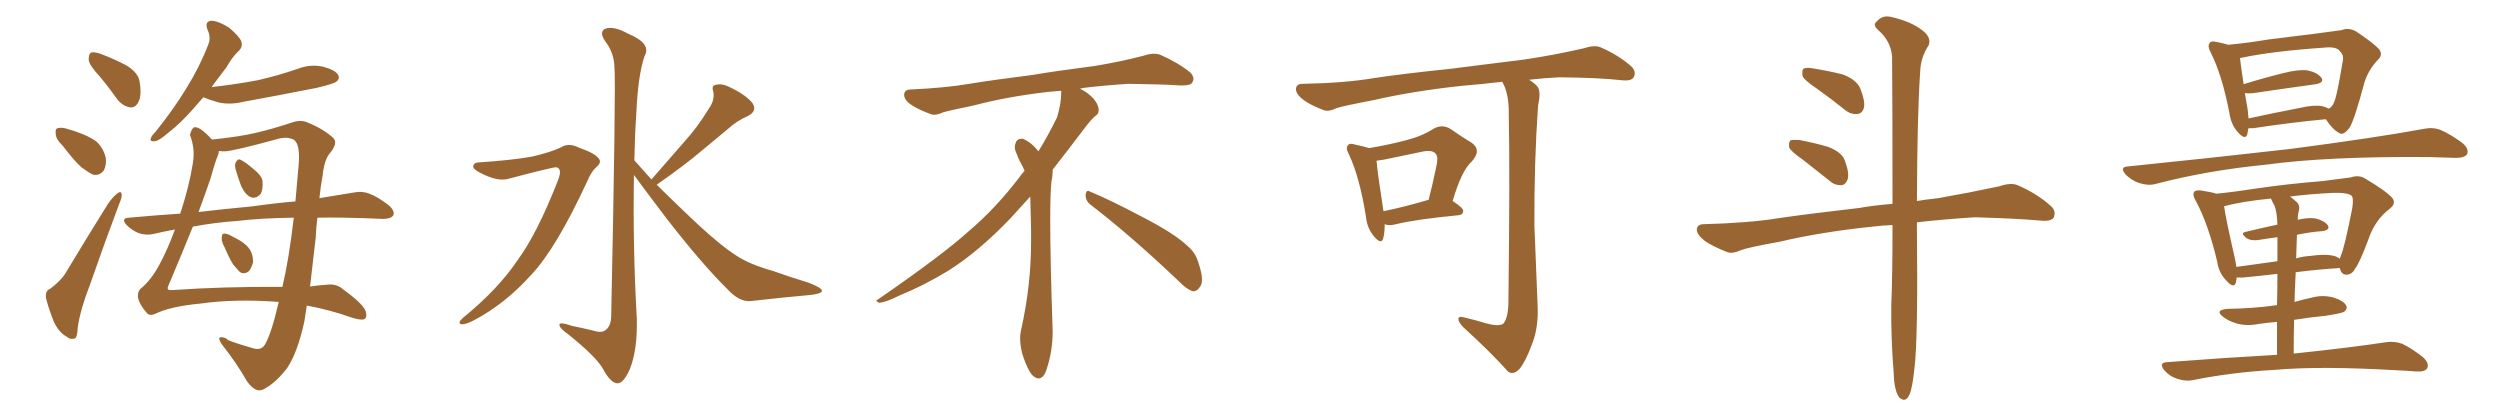 <svg xmlns="http://www.w3.org/2000/svg" xmlns:xlink="http://www.w3.org/1999/xlink" width="900" height="150"><path fill="#996633" padding="10" d="M36.04 27.69L36.04 27.69Q32.08 23.44 31.93 21.53L31.93 21.53Q31.93 19.34 32.81 18.90L32.81 18.90Q34.13 18.60 36.47 19.48L36.47 19.48Q41.46 21.39 45.56 23.58L45.56 23.58Q49.80 26.22 50.24 29.30L50.24 29.30Q51.12 34.42 49.80 36.77L49.80 36.77Q48.78 38.82 46.88 38.67L46.88 38.67Q44.24 38.23 42.33 35.89L42.33 35.89Q39.11 31.35 36.04 27.69ZM22.56 52.44L22.56 52.44Q20.21 50.24 20.07 48.34L20.07 48.34Q19.78 46.29 20.80 46.14L20.80 46.14Q22.41 45.70 24.76 46.58L24.76 46.58Q26.51 47.02 27.98 47.61L27.98 47.61Q31.79 48.93 34.57 50.83L34.57 50.83Q37.21 53.17 38.09 56.84L38.09 56.84Q38.38 59.47 37.35 61.38L37.35 61.38Q35.74 63.43 33.40 62.84L33.40 62.84Q31.64 61.96 29.30 60.21L29.30 60.21Q26.66 57.86 22.56 52.44ZM18.02 104.00L18.02 104.00Q22.12 100.93 23.88 97.85L23.88 97.85Q30.91 86.13 38.96 73.24L38.96 73.24Q40.87 70.61 42.33 69.58L42.33 69.58Q43.65 68.55 43.80 70.02L43.80 70.02Q43.95 71.04 42.92 73.39L42.92 73.39Q37.79 87.01 32.37 102.54L32.37 102.54Q28.86 111.62 27.98 117.92L27.98 117.92Q27.83 121.73 26.81 121.88L26.81 121.88Q25.20 122.31 24.17 121.29L24.17 121.29Q21.24 119.82 19.34 115.72L19.34 115.72Q17.43 110.89 16.55 107.23L16.55 107.23Q16.26 104.59 18.02 104.00ZM80.86 89.06L80.86 89.06Q79.69 87.01 79.83 85.55L79.83 85.55Q79.83 84.08 80.71 84.08L80.71 84.08Q81.88 84.08 83.64 85.11L83.64 85.11Q84.52 85.55 85.55 86.13L85.55 86.13Q88.04 87.45 89.50 89.21L89.50 89.21Q91.11 91.26 91.11 94.34L91.11 94.34Q90.67 96.24 89.65 97.56L89.65 97.56Q88.18 98.88 86.43 98.00L86.43 98.00Q85.40 96.97 83.94 95.21L83.94 95.21Q82.62 93.16 80.86 89.06ZM84.81 60.94L84.81 60.94Q84.38 59.33 84.96 58.30L84.96 58.30Q85.69 56.98 86.72 57.57L86.72 57.57Q88.48 58.45 91.70 61.23L91.70 61.23Q93.90 62.99 94.48 64.89L94.48 64.89Q94.78 67.97 93.90 69.73L93.90 69.73Q92.29 71.63 90.38 71.04L90.38 71.04Q88.33 70.17 86.87 67.09L86.87 67.09Q85.69 64.01 84.81 60.94ZM73.24 35.01L73.24 35.01Q71.48 36.91 70.02 38.67L70.02 38.67Q64.89 44.53 60.79 47.61L60.79 47.61Q57.28 50.68 55.81 50.83L55.81 50.83Q53.76 51.12 54.35 49.66L54.35 49.66Q54.64 48.78 56.10 47.31L56.10 47.31Q62.55 39.26 67.09 31.79L67.09 31.79Q71.92 24.02 75 15.97L75 15.97Q76.03 13.48 74.71 10.69L74.71 10.69Q73.54 7.62 76.17 7.47L76.17 7.47Q78.81 7.62 82.47 9.96L82.47 9.96Q86.28 13.18 86.87 14.94L86.87 14.94Q87.45 16.70 86.13 18.16L86.13 18.16Q83.79 20.21 81.45 24.32L81.45 24.32Q78.52 28.13 76.17 31.35L76.17 31.35Q85.25 30.32 92.87 28.86L92.87 28.86Q100.49 27.10 107.23 24.76L107.23 24.76Q111.77 23.00 116.31 24.02L116.31 24.02Q120.70 25.20 121.73 26.95L121.73 26.95Q122.46 28.42 121.00 29.44L121.00 29.44Q120.12 30.18 113.96 31.64L113.96 31.64Q100.63 34.28 87.74 36.62L87.74 36.62Q82.91 37.79 78.81 36.91L78.81 36.91Q75.59 36.04 73.24 35.01ZM100.34 108.69L100.34 108.69Q84.67 107.52 72.22 109.28L72.22 109.28Q61.38 110.30 55.96 112.94L55.96 112.94Q53.76 113.96 52.73 112.50L52.73 112.50Q50.24 109.72 49.66 107.08L49.66 107.08Q49.51 105.03 50.54 104.00L50.54 104.00Q54.35 100.93 57.42 95.21L57.42 95.21Q60.21 90.09 62.99 82.62L62.99 82.62Q58.89 83.35 55.22 84.23L55.22 84.23Q52.73 84.81 49.95 83.94L49.95 83.94Q47.46 82.91 45.56 81.01L45.56 81.01Q43.36 78.52 46.44 78.37L46.44 78.37Q55.96 77.49 64.89 76.90L64.89 76.90Q68.12 67.09 69.43 58.74L69.43 58.74Q70.31 53.61 68.41 48.63L68.41 48.63Q68.55 47.31 69.58 46.00L69.58 46.00Q71.34 44.82 76.32 50.24L76.32 50.24Q86.28 49.22 92.43 47.75L92.43 47.75Q98.00 46.44 105.18 44.09L105.18 44.09Q108.40 42.92 111.04 44.24L111.04 44.24Q116.46 46.44 119.97 49.66L119.97 49.66Q121.73 51.42 118.95 54.93L118.95 54.93Q116.75 57.28 116.16 63.13L116.16 63.13Q115.43 66.94 114.99 71.34L114.99 71.34Q122.02 70.17 127.44 69.29L127.44 69.29Q130.37 68.70 133.01 69.73L133.01 69.73Q136.08 70.90 140.04 73.97L140.04 73.97Q142.38 76.17 141.50 77.64L141.50 77.64Q140.63 78.81 137.84 78.81L137.84 78.81Q134.47 78.66 130.52 78.52L130.52 78.52Q121.73 78.22 114.26 78.37L114.26 78.37Q113.82 81.74 113.67 85.40L113.67 85.40Q112.65 94.34 111.62 103.13L111.62 103.13Q114.55 102.69 117.19 102.54L117.19 102.54Q121.14 101.95 123.49 104.15L123.49 104.15Q130.22 108.98 131.54 111.77L131.54 111.77Q132.42 114.40 130.96 114.99L130.96 114.99Q129.49 115.28 126.42 114.26L126.42 114.26Q118.51 111.47 110.45 110.01L110.45 110.01Q110.01 112.94 109.57 115.72L109.57 115.72Q107.08 127.00 103.42 132.42L103.42 132.42Q99.46 137.70 95.07 140.04L95.07 140.04Q92.14 141.80 88.92 137.26L88.92 137.26Q85.25 130.81 80.27 124.51L80.27 124.51Q77.05 120.12 81.59 121.88L81.59 121.88Q81.01 122.46 90.67 125.24L90.67 125.24Q93.90 126.42 95.36 124.07L95.36 124.07Q97.71 120.12 100.34 108.69ZM101.66 103.27L101.66 103.27Q104.00 93.46 105.76 78.37L105.76 78.37Q93.90 78.52 85.40 79.54L85.40 79.54Q77.05 80.13 69.43 81.59L69.43 81.59Q65.77 90.67 60.50 103.13L60.50 103.13Q59.91 104.59 61.82 104.44L61.82 104.44Q80.57 103.13 101.66 103.27ZM80.71 54.49L80.71 54.49L80.71 54.49Q79.83 54.49 78.81 54.35L78.81 54.35Q78.81 55.08 78.37 56.10L78.37 56.10Q77.20 59.03 75.73 64.45L75.73 64.45Q74.12 69.14 71.48 76.32L71.48 76.32Q81.59 75.15 90.97 74.27L90.97 74.27Q99.17 73.10 106.35 72.51L106.35 72.51Q106.93 66.06 107.52 59.33L107.52 59.33Q108.11 52.15 105.91 50.39L105.91 50.39Q103.86 49.22 100.78 49.80L100.78 49.80Q83.79 54.49 80.71 54.49ZM172.56 58.45L172.56 58.45Q183.84 57.71 191.46 56.40L191.46 56.40Q198.34 54.79 202.00 53.03L202.00 53.03Q204.79 51.27 208.45 53.17L208.45 53.17Q214.01 55.08 215.48 56.98L215.48 56.98Q216.80 58.45 214.60 60.21L214.60 60.21Q212.84 61.82 211.38 65.33L211.38 65.33Q200.10 89.65 191.16 99.02L191.16 99.02Q181.79 109.42 170.65 115.28L170.65 115.28Q167.58 116.89 166.11 116.75L166.11 116.75Q164.50 116.31 166.70 114.40L166.70 114.40Q179.44 104.00 186.47 93.46L186.47 93.46Q193.36 84.08 200.83 65.04L200.83 65.04Q202.59 60.64 200.24 60.21L200.24 60.21Q198.78 60.21 183.25 64.31L183.25 64.31Q179.15 65.63 172.41 61.96L172.41 61.96Q170.21 60.79 170.36 59.77L170.36 59.77Q170.65 58.45 172.56 58.45ZM234.52 64.60L234.52 64.60L234.52 64.60Q240.82 57.42 246.53 50.83L246.53 50.83Q251.07 45.85 255.18 39.11L255.18 39.11Q257.37 36.04 256.79 32.96L256.79 32.96Q255.91 30.62 258.11 30.47L258.11 30.47Q260.16 29.88 264.11 32.08L264.11 32.08Q268.51 34.28 270.85 37.06L270.85 37.06Q272.75 39.99 269.24 41.75L269.24 41.75Q265.28 43.51 262.21 46.29L262.21 46.29Q257.67 50.10 252.69 54.20L252.69 54.20Q246.68 59.33 236.43 66.50L236.43 66.50Q240.97 71.04 246.68 76.46L246.68 76.46Q258.69 88.04 265.28 92.14L265.28 92.14Q269.97 95.21 278.32 97.56L278.32 97.56Q284.91 99.90 291.21 101.81L291.21 101.81Q296.04 103.71 295.90 104.74L295.90 104.74Q295.75 105.76 291.65 106.20L291.65 106.20Q281.69 107.08 270.12 108.40L270.12 108.40Q266.16 108.69 262.06 104.30L262.06 104.30Q252.98 95.36 240.53 79.39L240.53 79.39Q232.18 68.41 228.22 62.99L228.22 62.99Q227.78 88.77 229.25 114.70L229.25 114.70Q229.54 125.83 226.76 132.86L226.76 132.86Q224.41 138.13 222.22 137.99L222.22 137.99Q219.73 137.84 216.94 132.57L216.94 132.57Q214.45 128.32 204.64 120.41L204.64 120.41Q201.56 118.21 201.42 117.19L201.42 117.19Q200.98 115.58 205.96 117.33L205.96 117.33Q209.62 118.07 213.28 118.95L213.28 118.95Q216.50 119.97 217.82 118.95L217.82 118.95Q219.87 117.63 220.02 114.11L220.02 114.11Q221.78 29.74 221.19 24.02L221.19 24.02Q221.04 18.90 217.82 14.79L217.82 14.79Q215.48 11.28 218.12 10.25L218.12 10.25Q221.19 9.38 226.17 12.16L226.17 12.16Q234.67 15.67 232.03 20.21L232.03 20.21Q229.69 27.10 229.10 40.43L229.10 40.43Q228.52 48.93 228.37 57.71L228.37 57.71Q231.30 60.94 234.52 64.60ZM392.58 73.68L392.58 73.68Q390.82 72.36 390.82 70.17L390.82 70.17Q390.97 68.70 391.70 68.70L391.70 68.70Q391.99 68.70 392.43 68.99L392.43 68.99Q399.32 71.78 411.77 78.37L411.77 78.37Q423.05 84.23 427.59 88.62L427.59 88.62Q430.37 90.97 431.40 94.48L431.40 94.48Q432.71 98.29 432.71 100.63L432.71 100.63Q432.71 102.39 431.98 103.27L431.98 103.27Q430.96 104.88 429.49 104.88L429.49 104.88Q427.15 104.15 424.51 101.37L424.51 101.37Q407.08 84.81 392.58 73.68ZM382.03 33.54L382.03 33.54L382.03 32.67Q379.25 32.96 377.05 33.11L377.05 33.11Q362.26 34.86 350.68 37.94L350.68 37.94Q341.46 39.84 339.55 40.43L339.55 40.43Q337.65 41.31 336.33 41.31L336.33 41.31Q335.74 41.31 335.30 41.16L335.30 41.16Q330.76 39.55 328.13 37.79L328.13 37.79Q325.49 36.04 325.49 34.13L325.49 34.13L325.49 33.98Q325.63 32.37 327.54 32.23L327.54 32.23Q340.43 31.64 348.93 30.18L348.93 30.18Q356.84 28.86 371.92 26.95L371.92 26.95Q379.54 25.63 394.19 23.73L394.19 23.73Q403.13 22.27 411.62 20.07L411.62 20.07Q413.82 19.34 415.43 19.34L415.43 19.34Q416.60 19.34 417.48 19.63L417.48 19.63Q423.93 22.41 428.47 26.07L428.47 26.07Q429.64 27.25 429.64 28.42L429.64 28.42Q429.64 29.00 429.20 29.74L429.20 29.74Q428.61 30.76 425.68 30.76L425.68 30.76L424.95 30.76Q418.21 30.32 406.20 30.18L406.20 30.18Q397.27 30.76 390.09 31.64L390.09 31.64Q389.21 31.79 388.77 31.93L388.77 31.93Q391.41 33.11 393.60 35.45L393.60 35.45Q395.36 37.50 395.51 39.26L395.51 39.26L395.51 39.84Q395.51 41.02 394.34 41.75L394.34 41.75Q393.02 42.77 390.67 45.85L390.67 45.85Q384.23 54.35 378.96 61.08L378.96 61.08L378.96 61.82Q378.96 63.28 378.52 65.33L378.52 65.33Q378.08 69.43 378.08 79.25L378.08 79.25Q378.08 93.46 378.96 119.24L378.96 119.24Q378.96 126.71 376.61 133.45L376.61 133.45Q375.59 136.23 373.83 136.23L373.83 136.23Q372.95 136.23 371.78 135.21L371.78 135.21Q370.02 133.45 368.12 127.73L368.12 127.73Q367.24 124.37 367.24 121.88L367.24 121.88Q367.24 120.26 367.53 119.09L367.53 119.09Q371.19 102.83 371.19 87.01L371.19 87.01L371.19 82.62Q371.04 76.61 370.90 70.75L370.90 70.75Q366.80 75.29 363.57 78.81L363.57 78.81Q352.15 90.67 341.46 97.41L341.46 97.41Q332.81 102.69 323.88 106.35L323.88 106.35Q318.60 108.98 316.41 108.98L316.41 108.98Q315.53 108.54 315.53 108.25L315.53 108.25Q315.53 107.96 316.26 107.67L316.26 107.67Q339.40 91.70 348.78 83.20L348.78 83.20Q358.45 75 366.94 63.87L366.94 63.87Q367.82 62.55 368.85 61.52L368.85 61.52Q368.41 60.35 367.82 59.33L367.82 59.33Q366.65 57.28 365.63 54.49L365.63 54.49Q365.33 53.76 365.33 53.03L365.33 53.03Q365.33 52.00 365.92 50.83L365.92 50.83Q366.50 49.95 367.82 49.95L367.82 49.95L368.26 49.95Q371.19 51.27 373.10 53.61L373.10 53.61Q373.39 53.91 373.83 54.49L373.83 54.49Q377.34 48.78 380.57 42.19L380.57 42.19Q382.03 37.21 382.03 33.54ZM498.49 80.71L498.49 80.71Q498.49 84.08 497.90 85.99L497.90 85.99Q497.17 88.18 494.53 84.96L494.53 84.96Q492.19 82.18 491.75 78.08L491.75 78.08Q489.55 64.01 485.60 55.52L485.60 55.52Q484.28 53.17 485.30 52.29L485.30 52.29Q485.74 51.42 487.65 52.00L487.65 52.00Q491.02 52.73 492.92 53.32L492.92 53.32Q500.54 52.00 505.96 50.54L505.96 50.54Q511.82 49.07 515.92 46.44L515.92 46.44Q519.14 44.53 522.22 46.44L522.22 46.44Q526.61 49.51 529.83 51.42L529.83 51.42Q533.50 54.05 529.83 58.15L529.83 58.15Q526.17 61.38 522.95 72.36L522.95 72.36Q526.76 74.85 526.76 75.88L526.76 75.88Q526.76 77.34 525 77.49L525 77.49Q509.62 78.96 502.59 80.71L502.59 80.71Q500.39 81.30 498.93 80.86L498.93 80.86Q498.63 80.71 498.49 80.71ZM498.05 76.03L498.05 76.03Q505.37 74.56 514.31 71.92L514.31 71.92Q515.77 66.21 516.80 61.23L516.80 61.23Q517.97 56.40 516.94 55.52L516.94 55.52Q515.92 53.76 511.82 54.64L511.82 54.64Q505.66 55.96 498.49 57.42L498.49 57.42Q496.88 57.71 495.56 57.86L495.56 57.86Q495.85 61.96 498.05 76.03ZM534.67 116.31L534.67 116.31L534.67 116.31Q539.21 117.63 541.11 116.60L541.11 116.60Q542.87 114.70 543.02 109.28L543.02 109.28Q543.60 61.96 543.16 41.60L543.16 41.60Q543.31 34.72 541.41 30.62L541.41 30.62Q540.97 29.88 540.82 29.44L540.82 29.44Q533.35 30.32 526.17 30.91L526.17 30.91Q508.59 32.81 494.53 36.04L494.53 36.04Q483.69 38.09 481.05 38.96L481.05 38.96Q478.42 40.28 476.66 39.70L476.66 39.70Q471.97 37.94 469.34 36.04L469.34 36.04Q466.41 33.84 466.55 31.93L466.55 31.93Q466.70 30.18 468.90 30.18L468.90 30.18Q484.28 29.88 494.53 28.13L494.53 28.13Q504.05 26.66 522.22 24.76L522.22 24.76Q531.30 23.58 549.02 21.39L549.02 21.39Q559.72 19.78 569.97 17.43L569.97 17.43Q573.93 16.11 576.12 16.99L576.12 16.99Q582.86 19.92 587.40 24.02L587.40 24.02Q589.16 25.93 588.13 27.83L588.13 27.83Q587.26 29.30 583.59 28.86L583.59 28.86Q575.83 27.98 561.18 27.83L561.18 27.83Q555.47 28.13 550.49 28.71L550.49 28.71Q552.83 30.18 553.71 31.49L553.71 31.49Q554.74 33.40 553.71 37.94L553.71 37.94Q552.25 58.89 552.39 81.30L552.39 81.30Q553.13 98.88 553.56 110.45L553.56 110.45Q553.86 118.07 551.51 123.93L551.51 123.93Q549.32 129.93 547.12 132.71L547.12 132.71Q544.78 135.21 542.87 133.74L542.87 133.74Q536.57 126.71 526.76 117.77L526.76 117.77Q525.15 116.16 525 114.84L525 114.84Q525.15 113.67 527.05 114.26L527.05 114.26Q531.45 115.28 534.67 116.31ZM653.91 31.79L653.91 31.79Q649.51 28.86 648.93 27.39L648.93 27.39Q648.63 25.34 649.22 24.76L649.22 24.76Q650.24 24.17 652.59 24.61L652.59 24.61Q658.15 25.49 663.43 26.81L663.43 26.81Q668.41 28.71 669.73 31.93L669.73 31.93Q671.48 36.33 671.04 38.67L671.04 38.67Q670.46 40.87 668.70 41.02L668.70 41.02Q666.36 41.31 664.16 39.55L664.16 39.55Q658.89 35.30 653.91 31.79ZM648.93 57.42L648.93 57.42Q644.68 54.49 644.09 53.03L644.09 53.03Q643.95 51.12 644.53 50.54L644.53 50.54Q645.41 50.24 647.75 50.39L647.75 50.39Q653.17 51.42 658.15 52.88L658.15 52.88Q663.13 54.79 664.16 57.86L664.16 57.86Q665.77 62.11 665.19 64.45L665.19 64.45Q664.45 66.50 662.99 66.65L662.99 66.65Q660.50 66.80 658.59 65.04L658.59 65.04Q653.47 60.94 648.93 57.42ZM681.30 81.01L681.30 81.01L681.30 81.01Q677.64 81.15 674.12 81.59L674.12 81.59Q655.66 83.50 640.72 87.01L640.72 87.01Q629.30 89.06 626.66 90.09L626.66 90.09Q623.73 91.41 621.97 90.82L621.97 90.82Q616.70 88.77 613.92 86.87L613.92 86.87Q610.84 84.52 610.84 82.62L610.84 82.62Q610.99 80.71 613.33 80.71L613.33 80.71Q629.74 80.27 640.43 78.52L640.43 78.52Q650.39 77.05 669.43 74.85L669.43 74.85Q674.12 73.97 681.30 73.39L681.30 73.39Q681.30 37.65 681.15 20.36L681.15 20.36Q680.71 14.79 676.17 10.84L676.17 10.84Q673.97 8.94 675.73 7.62L675.73 7.62Q677.78 5.27 681.01 6.15L681.01 6.15Q688.04 7.76 692.14 10.99L692.14 10.99Q695.36 13.48 694.34 16.26L694.34 16.26Q691.41 20.65 691.26 25.93L691.26 25.93Q690.23 40.58 690.09 72.36L690.09 72.36Q693.60 71.78 697.71 71.34L697.71 71.34Q708.69 69.43 719.68 67.09L719.68 67.09Q723.93 65.63 726.27 66.65L726.27 66.65Q733.45 69.73 738.43 74.27L738.43 74.27Q740.33 76.03 739.31 78.37L739.31 78.37Q738.28 79.83 734.33 79.39L734.33 79.39Q726.27 78.66 710.89 78.22L710.89 78.22Q699.46 78.96 690.53 79.98L690.53 79.98Q690.23 79.98 690.09 80.13L690.09 80.13Q690.09 80.86 690.09 81.88L690.09 81.88Q690.53 121.58 689.21 132.57L689.21 132.57Q688.48 139.60 687.45 141.94L687.45 141.94Q685.99 145.31 683.64 142.97L683.64 142.97Q681.88 140.33 681.74 134.47L681.74 134.47Q680.71 121.58 680.86 109.72L680.86 109.72Q681.30 99.61 681.30 81.01ZM837.30 42.92L837.30 42.92Q825.88 43.95 811.23 46.14L811.23 46.14Q810.06 46.14 809.47 46.14L809.47 46.14Q809.18 47.31 809.03 48.34L809.03 48.34Q808.30 50.68 805.52 47.46L805.52 47.46Q803.17 44.82 802.59 40.72L802.59 40.72Q799.95 26.95 795.85 18.90L795.85 18.90Q794.53 16.41 795.56 15.38L795.56 15.38Q796.00 14.65 797.90 15.09L797.90 15.09Q800.24 15.53 802.15 16.11L802.15 16.11Q808.74 15.53 816.65 14.21L816.65 14.21Q826.03 13.04 833.20 12.16L833.20 12.16Q838.92 11.43 843.02 10.84L843.02 10.84Q845.36 9.81 848.14 11.28L848.14 11.28Q854.30 15.38 856.49 17.72L856.49 17.72Q857.96 19.78 856.05 21.53L856.05 21.53Q852.69 25.05 851.22 29.59L851.22 29.59L851.22 29.59Q847.56 43.36 845.80 46.00L845.80 46.00Q843.60 48.93 842.14 47.90L842.14 47.90Q839.65 46.58 837.30 42.92ZM809.18 39.55L809.18 39.55Q809.33 41.16 809.47 42.63L809.47 42.63Q818.26 40.72 828.08 38.82L828.08 38.82Q833.20 37.65 835.99 38.23L835.99 38.23Q837.30 38.53 838.33 39.11L838.33 39.11Q839.50 38.53 840.09 37.21L840.09 37.21Q841.26 35.16 843.46 21.53L843.46 21.53Q843.75 19.78 842.29 18.31L842.29 18.31Q840.97 16.70 836.87 17.14L836.87 17.14Q817.68 18.46 806.98 20.80L806.98 20.80Q806.54 20.80 806.40 20.95L806.40 20.95Q806.69 23.58 807.71 30.32L807.71 30.32Q814.16 28.27 821.78 26.37L821.78 26.37Q827.49 24.90 830.71 25.34L830.71 25.34Q834.23 26.07 835.69 27.98L835.69 27.98Q836.87 29.74 833.64 30.32L833.64 30.32Q823.97 31.64 811.08 33.54L811.08 33.54Q809.18 33.69 808.15 33.54L808.15 33.54Q808.59 36.33 809.18 39.55ZM766.11 59.91L766.11 59.91Q797.75 56.69 824.56 53.61L824.56 53.61Q854.74 49.66 872.31 46.44L872.31 46.44Q875.68 45.70 878.47 46.73L878.47 46.73Q881.98 48.19 886.38 51.42L886.38 51.42Q889.01 53.61 888.13 55.52L888.13 55.52Q887.26 56.84 884.18 56.84L884.18 56.84Q879.49 56.69 874.51 56.54L874.51 56.54Q837.74 56.25 815.33 59.33L815.33 59.33Q794.53 61.38 776.07 66.21L776.07 66.21Q773.44 66.94 770.21 65.92L770.21 65.92Q767.43 65.04 765.23 62.84L765.23 62.84Q762.89 60.06 766.11 59.91ZM825.73 127.29L825.73 127.29Q846.53 125.10 858.98 123.19L858.98 123.19Q862.06 122.75 864.84 123.78L864.84 123.78Q868.21 125.39 872.31 128.61L872.31 128.61Q874.66 130.81 873.78 132.57L873.78 132.57Q873.05 133.89 869.97 133.74L869.97 133.74Q866.46 133.45 862.79 133.30L862.79 133.30Q835.40 131.69 818.99 133.15L818.99 133.15Q803.32 134.03 789.55 136.82L789.55 136.82Q787.06 137.40 783.84 136.38L783.84 136.38Q781.05 135.50 779.15 133.30L779.15 133.30Q776.95 130.52 780.18 130.37L780.18 130.37Q801.27 128.76 819.73 127.73L819.73 127.73Q819.73 121.14 819.73 115.87L819.73 115.87Q816.36 116.16 813.28 116.60L813.28 116.60Q808.89 117.48 805.22 116.46L805.22 116.46Q802.29 115.58 800.39 114.11L800.39 114.11Q797.02 111.62 802.00 111.18L802.00 111.18Q810.94 111.04 818.55 110.01L818.55 110.01Q818.85 109.86 819.73 109.86L819.73 109.86Q819.87 103.42 819.87 98.58L819.87 98.58Q813.87 99.32 807.57 99.90L807.57 99.90Q806.25 99.90 805.22 99.90L805.22 99.90Q805.08 100.78 804.93 101.66L804.93 101.66Q804.20 104.15 801.42 100.93L801.42 100.93Q798.78 98.29 798.19 94.19L798.19 94.19Q794.97 80.57 790.43 72.22L790.43 72.22Q789.11 70.02 789.99 68.99L789.99 68.99Q790.43 68.41 792.19 68.55L792.19 68.55Q796.14 69.14 797.90 69.73L797.90 69.73Q804.05 69.14 812.55 67.82L812.55 67.82Q823.39 66.21 836.13 65.19L836.13 65.19Q841.70 64.45 846.24 63.87L846.24 63.87Q849.17 62.84 851.51 64.31L851.51 64.31Q858.40 68.41 860.74 70.75L860.74 70.75Q863.09 72.95 860.30 75.15L860.30 75.15Q854.88 79.25 852.54 86.43L852.54 86.43Q849.32 94.92 847.85 96.68L847.85 96.68Q846.83 98.73 844.92 98.88L844.92 98.88Q843.02 99.02 842.43 96.83L842.43 96.83Q842.29 96.53 842.29 96.53L842.29 96.53Q841.99 96.39 841.85 96.53L841.85 96.53Q834.52 96.97 826.46 98.00L826.46 98.00Q826.17 103.27 826.03 108.69L826.03 108.69Q829.10 107.81 831.88 107.23L831.88 107.23Q835.99 106.05 839.94 107.08L839.94 107.08Q843.75 108.25 844.63 110.01L844.63 110.01Q845.21 111.18 843.90 112.21L843.90 112.21Q843.02 112.79 837.30 113.67L837.30 113.67Q831.30 114.26 825.88 115.14L825.88 115.14Q825.73 121.00 825.73 127.29ZM818.85 74.12L818.85 74.12Q818.12 72.80 817.53 71.48L817.53 71.48Q806.98 72.51 800.68 74.27L800.68 74.27Q801.27 78.66 804.49 92.72L804.49 92.72Q804.93 94.63 805.08 96.09L805.08 96.09Q812.26 95.07 819.87 94.04L819.87 94.04Q819.87 88.62 819.87 85.40L819.87 85.40Q816.36 85.84 812.84 86.43L812.84 86.43Q810.06 86.72 808.74 85.69L808.74 85.69Q806.40 83.94 808.30 83.50L808.30 83.50Q813.72 82.18 819.87 80.86L819.87 80.86Q819.73 76.46 818.85 74.12ZM826.90 84.52L826.90 84.52L826.90 84.52Q826.76 88.62 826.61 93.02L826.61 93.02Q828.96 92.29 831.59 92.14L831.59 92.14Q836.87 91.41 839.65 91.99L839.65 91.99Q841.26 92.29 842.29 93.16L842.29 93.16Q842.58 92.58 842.72 91.99L842.72 91.99Q844.04 89.06 846.83 74.85L846.83 74.85Q847.41 70.90 846.39 70.31L846.39 70.31Q844.78 69.29 839.94 69.43L839.94 69.43Q831.15 69.87 824.41 70.75L824.41 70.75Q825.59 71.63 827.05 72.95L827.05 72.95Q828.22 74.27 827.34 76.90L827.34 76.90Q827.20 77.78 827.20 79.10L827.20 79.10Q831.30 78.22 833.64 78.66L833.64 78.66Q836.72 79.39 838.04 81.15L838.04 81.15Q838.92 82.76 836.13 83.20L836.13 83.20Q831.74 83.50 826.90 84.52Z"/></svg>